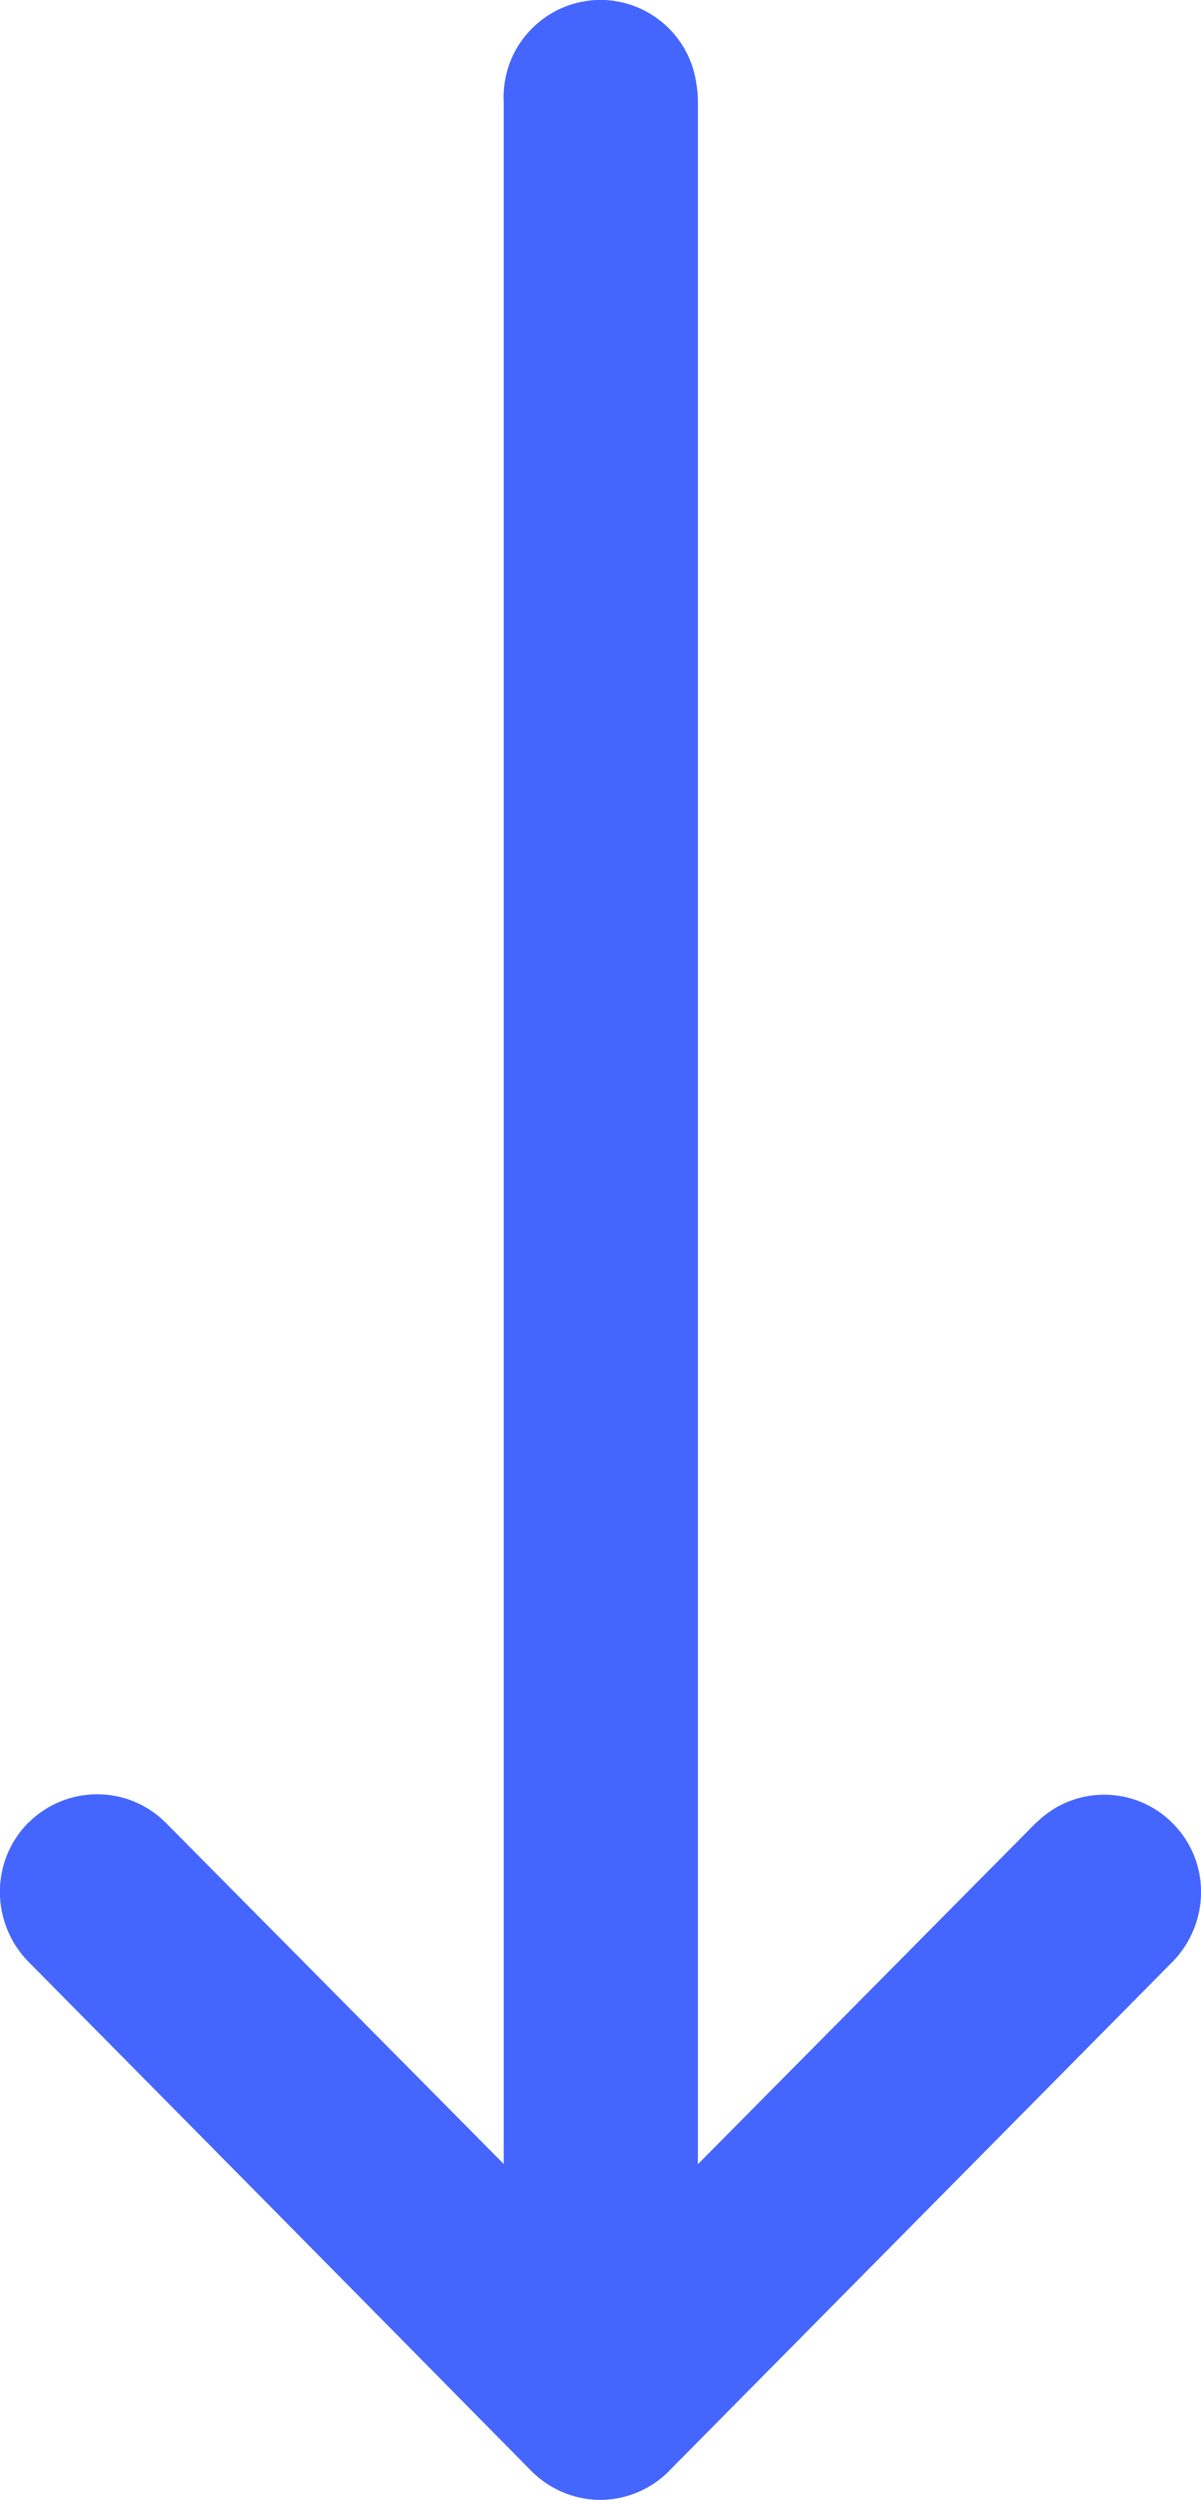 <?xml version="1.0" encoding="utf-8"?>
<!-- Generator: Adobe Illustrator 11.0, SVG Export Plug-In . SVG Version: 6.0.0 Build 78)  -->
<!DOCTYPE svg PUBLIC "-//W3C//DTD SVG 1.0//EN"    "http://www.w3.org/TR/2001/REC-SVG-20010904/DTD/svg10.dtd">
<svg  xmlns="http://www.w3.org/2000/svg" xmlns:xlink="http://www.w3.org/1999/xlink" xmlns:a="http://ns.adobe.com/AdobeSVGViewerExtensions/3.0/"
	 width="5.677" height="11.812" viewBox="0 0 5.677 11.812" overflow="visible" enable-background="new 0 0 5.677 11.812"
	 xml:space="preserve">
		<g id="Layer_1">
			<g>
				<g>
					<path fill="#4466FF" d="M3.162,11.671L3.162,11.671l2.381-2.406c0.179-0.18,0.179-0.471,0-0.65
						c-0.178-0.179-0.466-0.18-0.645-0.002c-0.001,0-0.002,0.001-0.003,0.002l-1.6,1.615v-9.75C3.308,0.227,3.112,0.013,2.86,0
						C2.607-0.011,2.393,0.184,2.381,0.437c-0.001,0.015-0.001,0.029,0,0.043v9.75l-1.598-1.61C0.606,8.44,0.317,8.439,0.137,8.616
						c0,0.002,0,0.002-0.002,0.003c-0.178,0.181-0.178,0.471,0,0.651l2.38,2.406l0,0c0.177,0.178,0.466,0.18,0.645,0.002
						c0.001,0,0.002-0.002,0.003-0.002"/>
				</g>
			</g>
			<path fill="#4466FF" d="M0.135,8.612C0.313,8.435,0.6,8.433,0.78,8.609c0,0.001,0.002,0.003,0.003,0.003l1.6,1.615V0.479
				c0-0.253,0.205-0.458,0.458-0.458s0.458,0.205,0.458,0.458v9.75l1.595-1.61C5.071,8.44,5.36,8.439,5.539,8.616
				C5.54,8.618,5.54,8.618,5.541,8.619C5.72,8.8,5.72,9.09,5.541,9.271l-2.38,2.406l0,0c-0.082,0.082-0.193,0.131-0.31,0.135H2.823
				c-0.117-0.004-0.228-0.053-0.31-0.135l0,0L0.133,9.265c-0.178-0.182-0.178-0.471,0-0.652H0.135z"/>
		</g>
	</svg>
